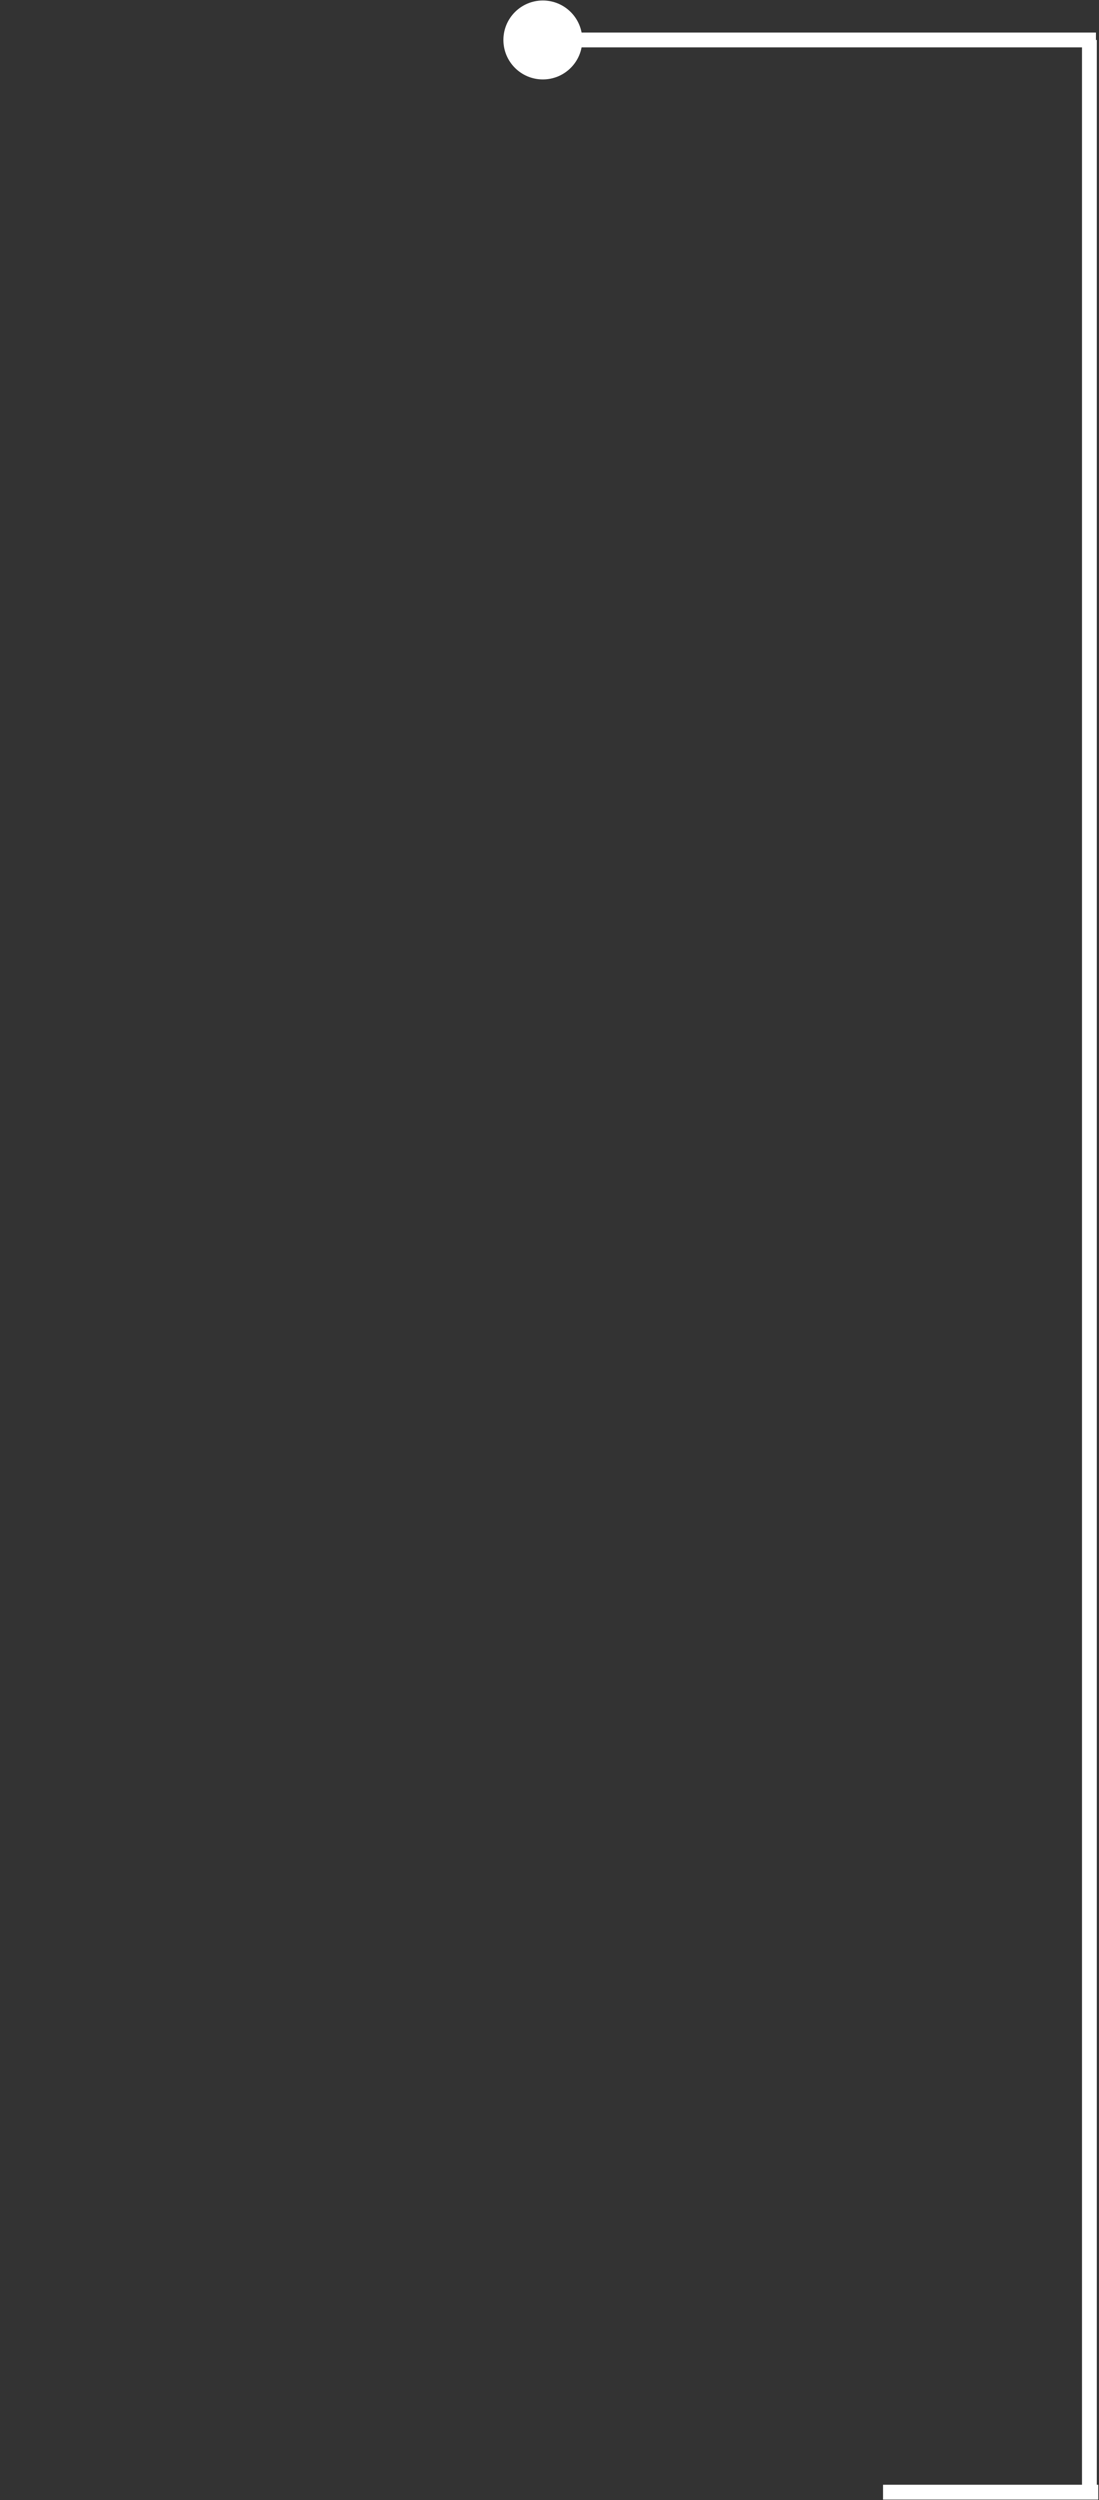 <?xml version="1.0" encoding="UTF-8"?> <svg xmlns="http://www.w3.org/2000/svg" width="743" height="1689" viewBox="0 0 743 1689" fill="none"><rect x="0" y="0" width="743" height="1689" fill="#333333" stroke="none"/><path d="M596.992 1683.69L742.5 1683.69" stroke="white" stroke-width="10"></path><path d="M340.333 27C340.333 41.728 352.273 53.667 367 53.667C381.728 53.667 393.667 41.728 393.667 27C393.667 12.273 381.728 0.334 367 0.334C352.273 0.334 340.333 12.273 340.333 27ZM367 32.001H740.93V22H367V32.001Z" fill="white"></path><path d="M736.508 1686L736.508 27" stroke="white" stroke-width="10"></path></svg> 
